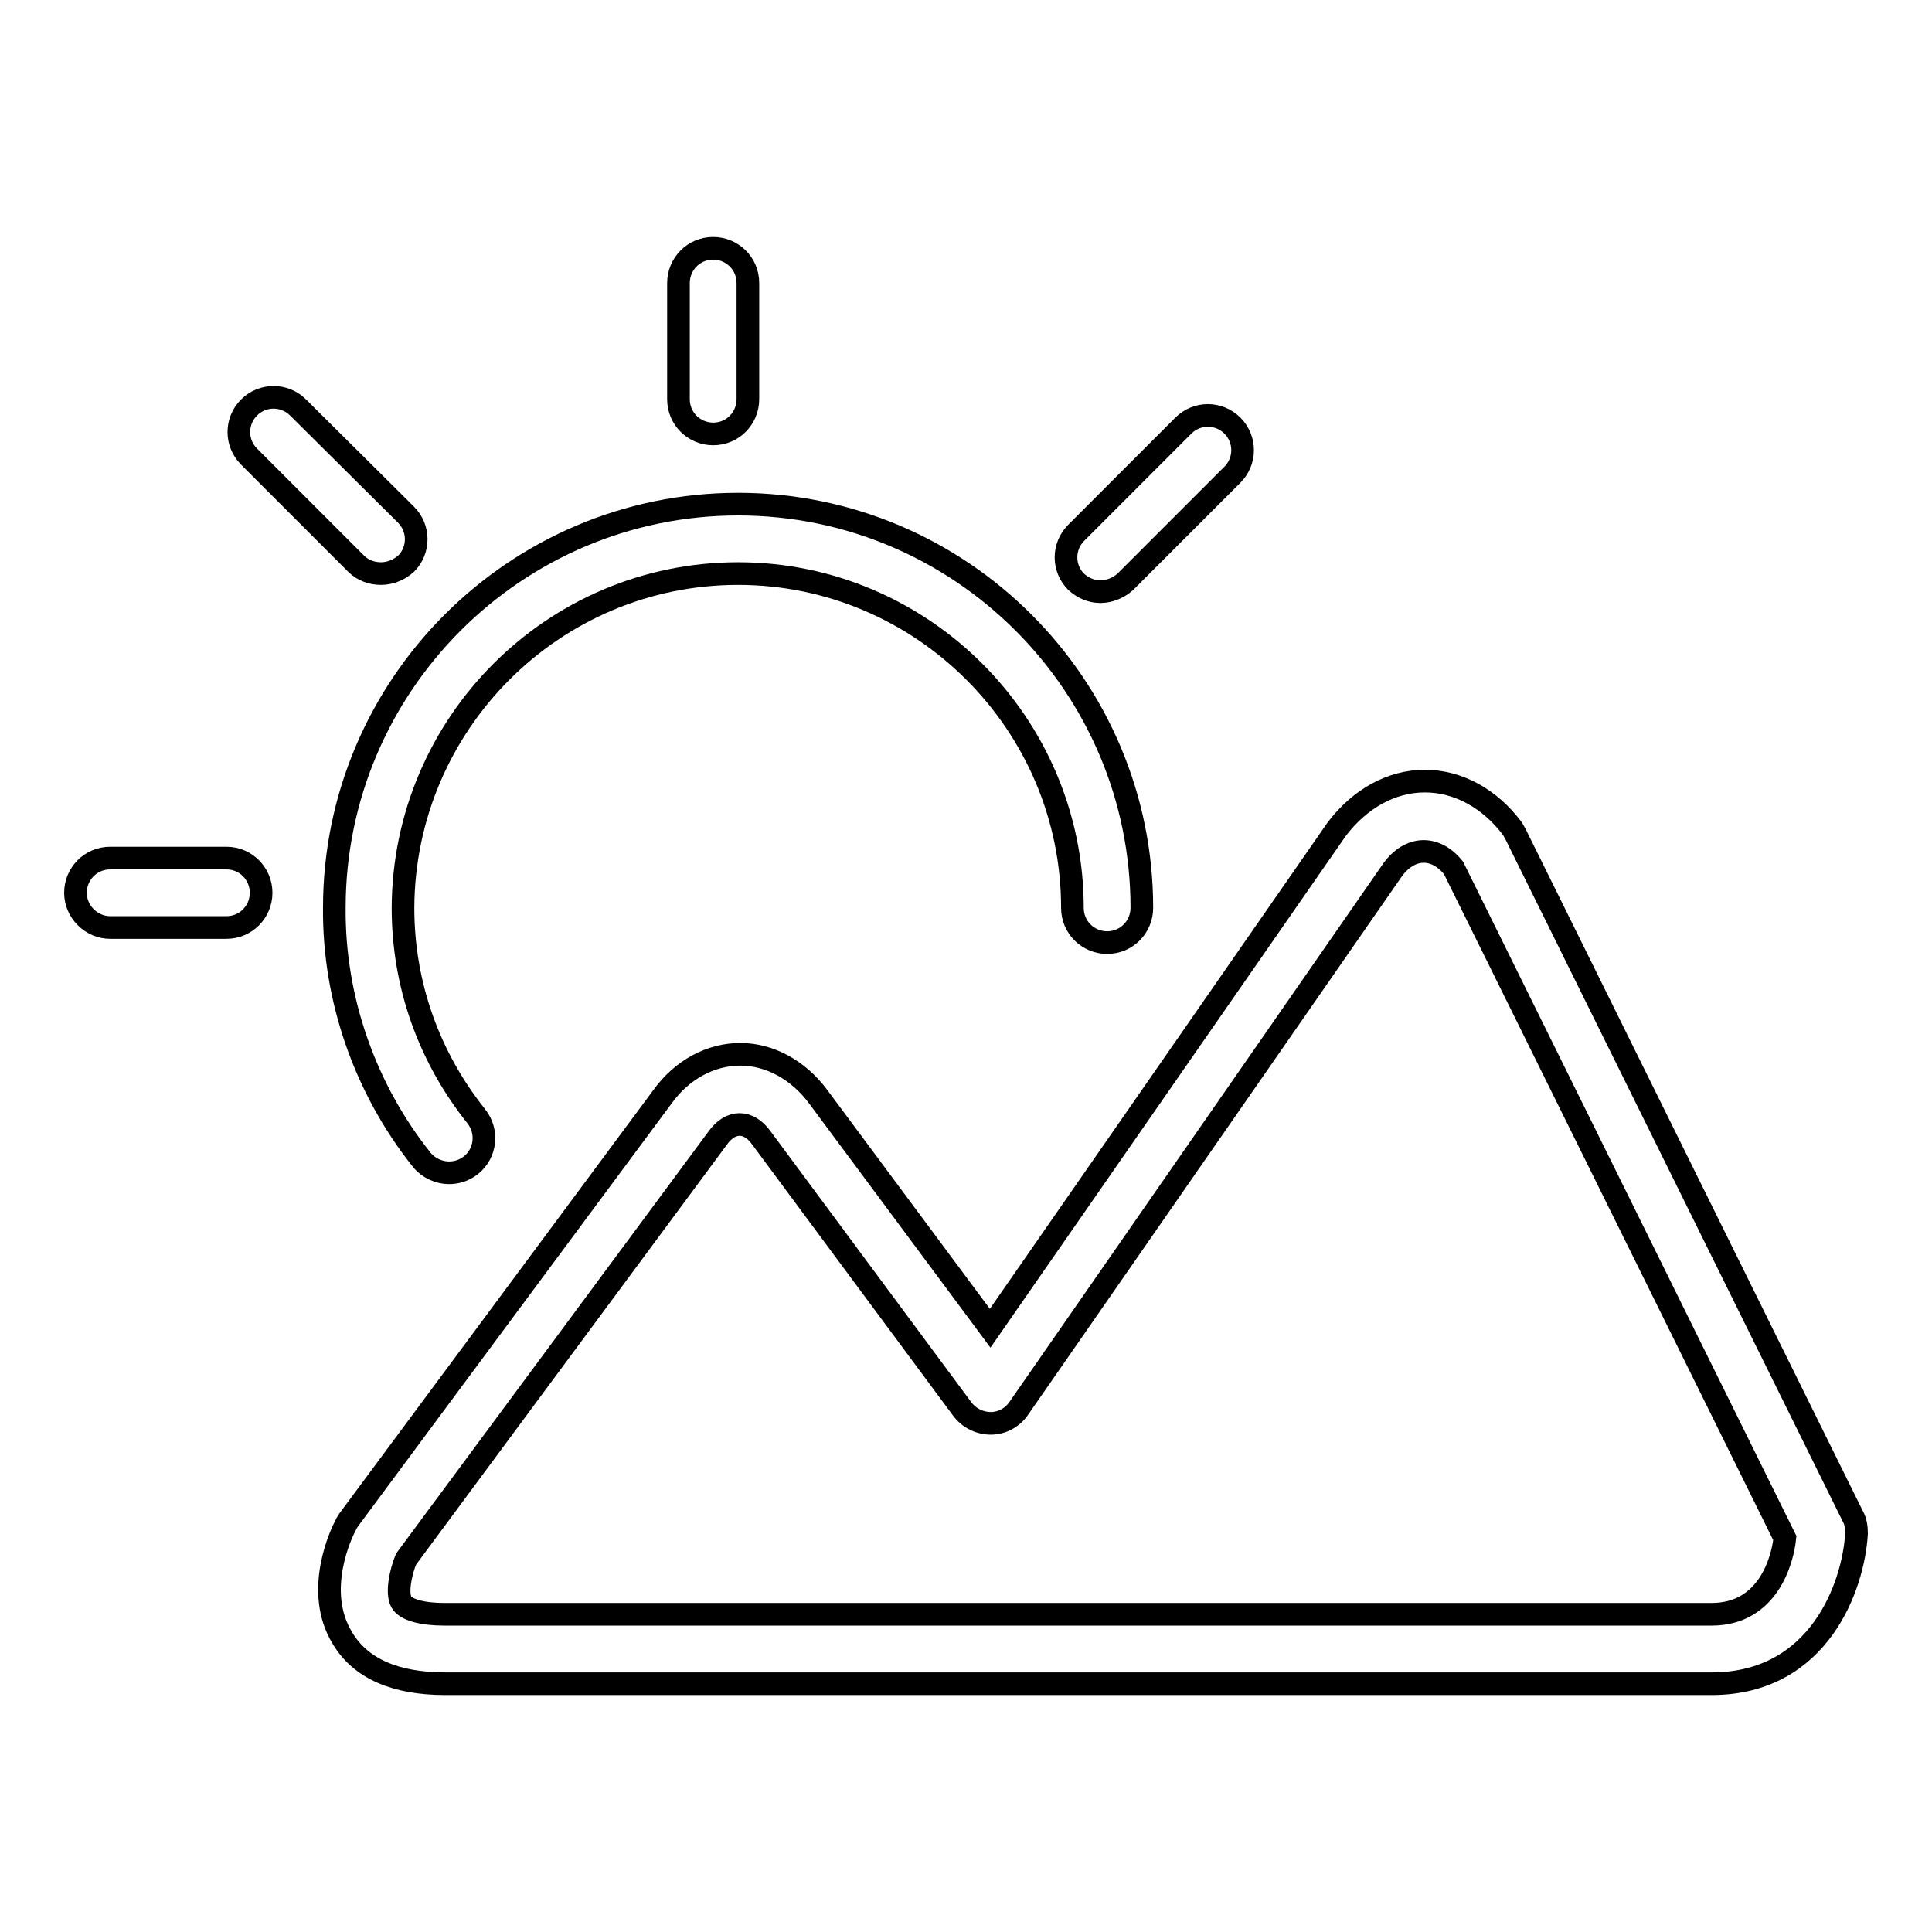 <?xml version="1.0" encoding="utf-8"?>
<!-- Svg Vector Icons : http://www.onlinewebfonts.com/icon -->
<!DOCTYPE svg PUBLIC "-//W3C//DTD SVG 1.1//EN" "http://www.w3.org/Graphics/SVG/1.1/DTD/svg11.dtd">
<svg version="1.1" xmlns="http://www.w3.org/2000/svg" xmlns:xlink="http://www.w3.org/1999/xlink" x="0px" y="0px" viewBox="0 0 256 256" enable-background="new 0 0 256 256" xml:space="preserve">
<g><g><path stroke-width="3" fill-opacity="0" stroke="#000000"  d="M55.9,153.7c0.9,1.1,2.3,1.7,3.6,1.7c1,0,2-0.3,2.9-1c2-1.6,2.3-4.5,0.7-6.5c-6.3-7.9-9.7-17.5-9.7-27.6C53.5,95.9,73.3,76,97.8,76c24.4,0,44.3,19.9,44.3,44.3c0,2.6,2.1,4.6,4.6,4.6c2.6,0,4.6-2.1,4.6-4.6c0-29.5-24-53.5-53.5-53.5c-29.5,0-53.5,24-53.5,53.5C44.2,132.4,48.4,144.3,55.9,153.7z"/><path stroke-width="3" fill-opacity="0" stroke="#000000"  d="M245.5,200.9l-44.7-90.4c-0.1-0.2-0.3-0.5-0.4-0.7c-3-4-7.2-6.3-11.6-6.3c-4.4,0-8.6,2.3-11.7,6.4L131.2,176l-22.8-30.7c-2.6-3.5-6.4-5.6-10.3-5.6s-7.7,2-10.3,5.6l-41.6,56.1c-0.1,0.2-0.3,0.4-0.4,0.7c-0.5,0.9-4.3,8.7-0.4,15c2.4,4,7,6,13.6,6h167.8c14.3,0,18.8-13,19.2-19.9C246,202.4,245.9,201.6,245.5,200.9z M226.8,213.9H58.9c-3,0-5.1-0.6-5.7-1.6c-0.7-1.2-0.1-4,0.6-5.7l41.3-55.8c1.7-2.4,4.1-2.4,5.8,0l26.6,35.9c0.9,1.2,2.3,1.9,3.8,1.9c1.5,0,2.9-0.8,3.7-2l49.5-71.3c2.3-3.2,5.7-3.3,8.1-0.3l43.9,88.8C236.2,206.7,234.3,213.9,226.8,213.9z"/><path stroke-width="3" fill-opacity="0" stroke="#000000"  d="M94.5,57.5c2.6,0,4.6-2.1,4.6-4.6V37.5c0-2.6-2.1-4.6-4.6-4.6c-2.6,0-4.6,2.1-4.6,4.6v15.4C89.9,55.5,92,57.5,94.5,57.5z"/><path stroke-width="3" fill-opacity="0" stroke="#000000"  d="M30,113.7H14.6c-2.6,0-4.6,2.1-4.6,4.6s2.1,4.6,4.6,4.6H30c2.6,0,4.6-2.1,4.6-4.6S32.6,113.7,30,113.7z"/><path stroke-width="3" fill-opacity="0" stroke="#000000"  d="M145.8,78.4c1.2,0,2.4-0.5,3.3-1.3l14.2-14.2c1.8-1.8,1.8-4.7,0-6.5c-1.8-1.8-4.7-1.8-6.5,0l-14.2,14.2c-1.8,1.8-1.8,4.7,0,6.5C143.5,77.9,144.6,78.4,145.8,78.4z"/><path stroke-width="3" fill-opacity="0" stroke="#000000"  d="M47.2,74.7c0.9,0.9,2.1,1.3,3.3,1.3s2.4-0.5,3.3-1.3c1.8-1.8,1.8-4.7,0-6.5L39.5,54c-1.8-1.8-4.7-1.8-6.5,0c-1.8,1.8-1.8,4.7,0,6.5L47.2,74.7z"/></g></g>
</svg>